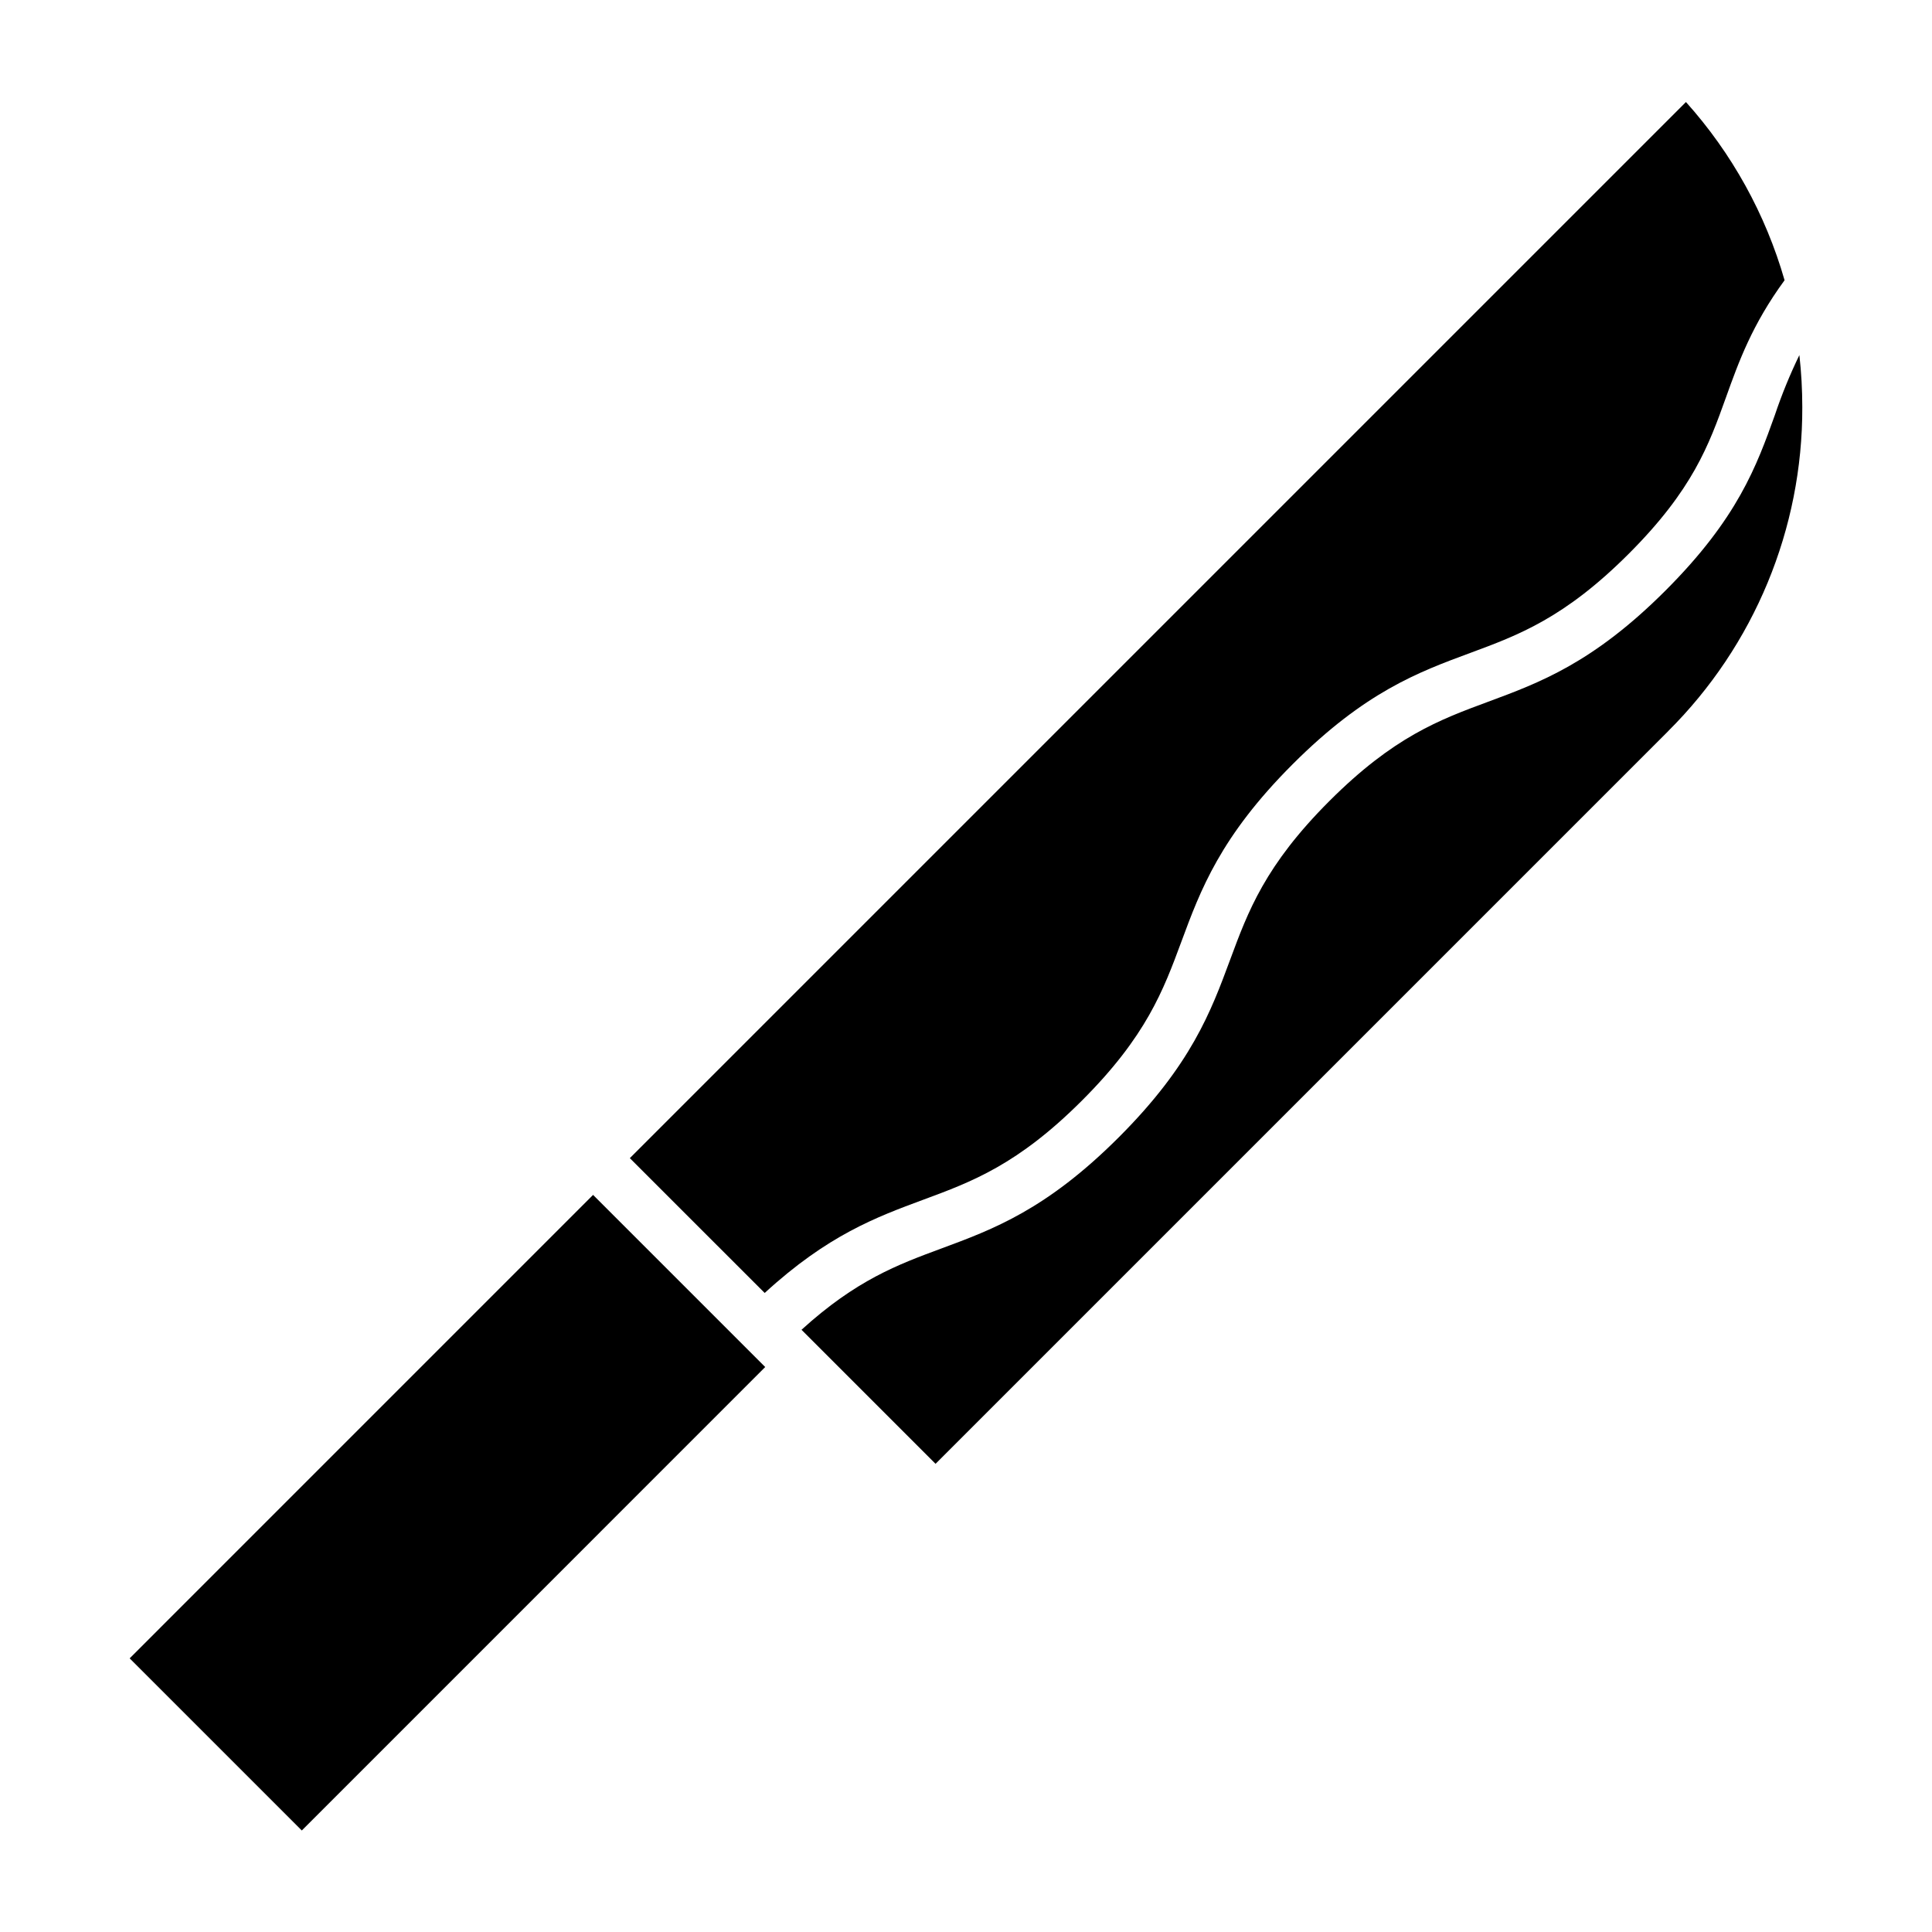 <?xml version="1.0" encoding="UTF-8"?>
<!-- The Best Svg Icon site in the world: iconSvg.co, Visit us! https://iconsvg.co -->
<svg fill="#000000" width="800px" height="800px" version="1.1" viewBox="144 144 512 512" xmlns="http://www.w3.org/2000/svg">
 <g>
  <path d="m178.36 583.48 122.81-122.82 45.621 45.617-122.81 122.82z"/>
  <path d="m614.36 253.99c-4.82 13.441-9.809 27.336-28.973 46.5-19.16 19.164-33.332 24.414-47.023 29.484-12.867 4.762-25.02 9.262-42.062 26.305-17.043 17.043-21.543 29.199-26.305 42.066-5.07 13.691-10.309 27.848-29.484 47.027s-33.332 24.418-47.023 29.484c-11.578 4.285-22.578 8.363-37.082 21.551l35.52 35.52 194.14-194.14-0.008-0.008c22.848-22.723 35.656-53.645 35.566-85.871 0-4.613-0.258-9.219-0.773-13.805-2.5 5.152-4.672 10.461-6.496 15.891z"/>
  <path d="m346.65 486.65c16.703-15.328 29.57-20.098 42.051-24.719 12.871-4.762 25.023-9.262 42.066-26.305 17.043-17.043 21.543-29.199 26.309-42.066 5.066-13.691 10.309-27.848 29.484-47.027 19.176-19.18 33.332-24.414 47.023-29.48 12.867-4.762 25.02-9.262 42.062-26.305 16.98-16.98 21.238-28.848 25.746-41.41 3.402-9.488 6.918-19.277 15.539-31.074-5.031-17.516-13.965-33.664-26.137-47.227l-279.88 279.88z"/>
 </g>
</svg>